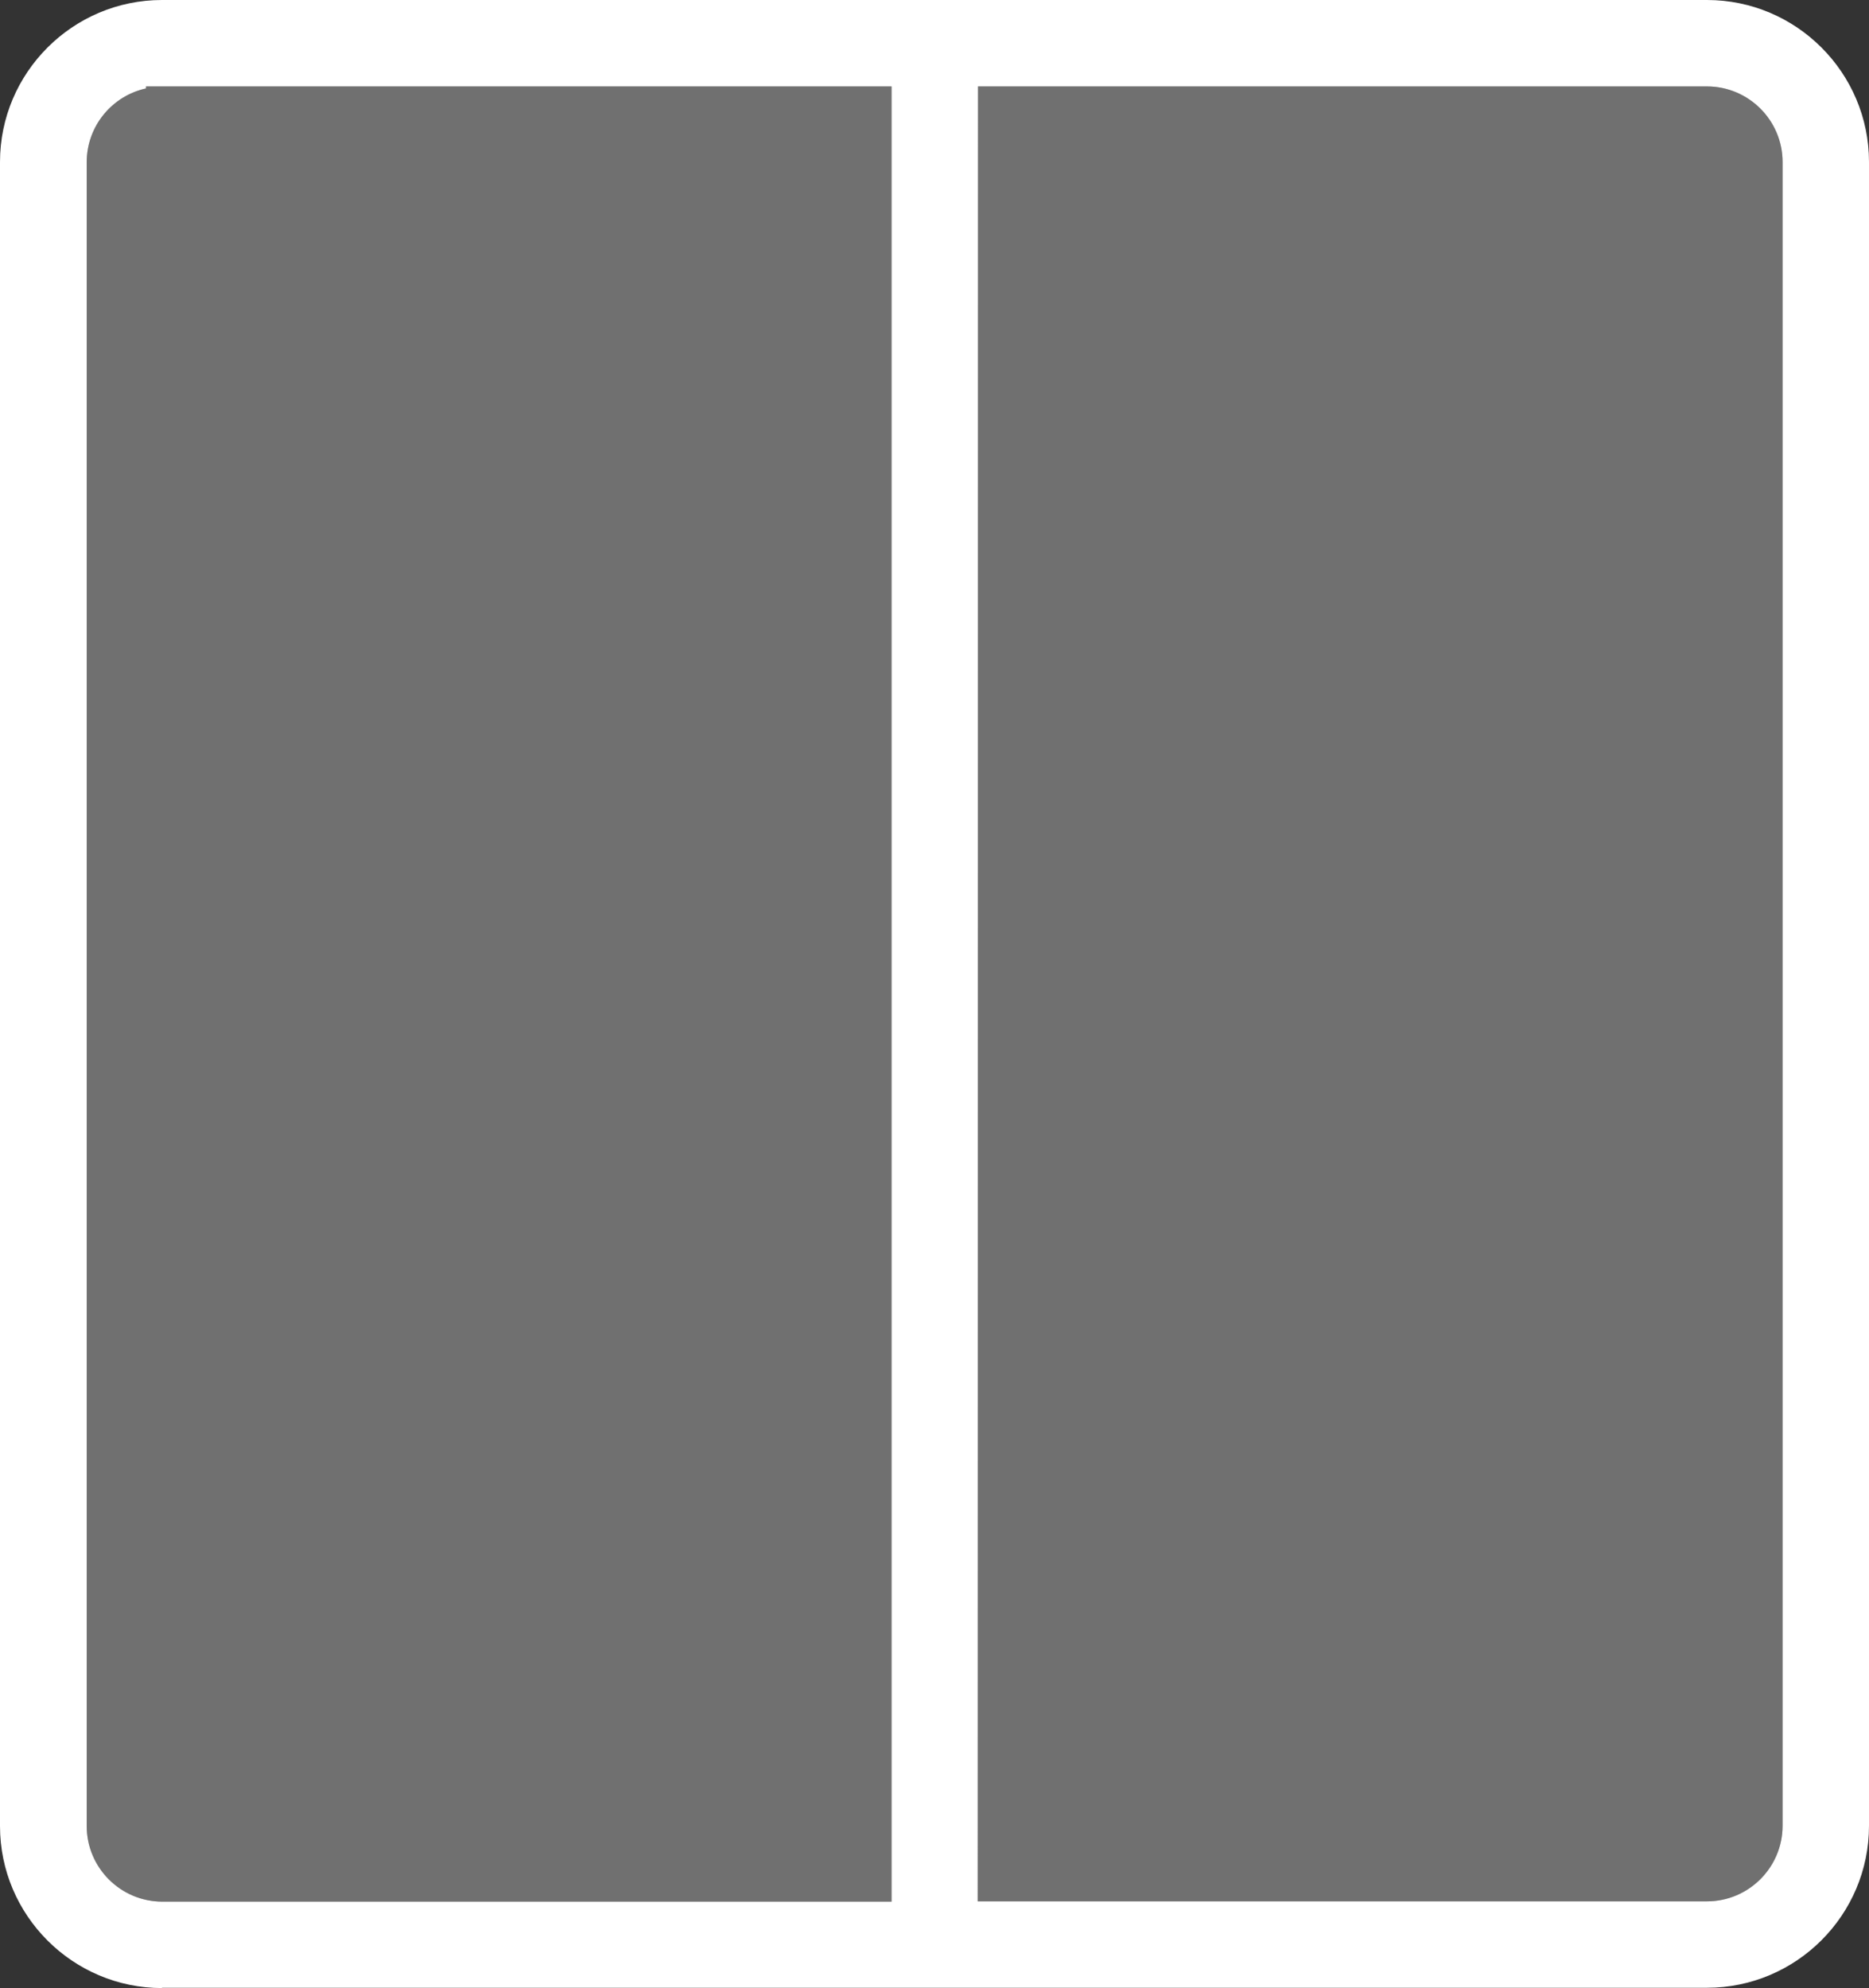 <?xml version="1.0" encoding="UTF-8"?> <svg xmlns="http://www.w3.org/2000/svg" id="Layer_2" viewBox="0 0 65.53 69.7"><rect x="0" y="0" width="65.53" height="69.7" fill="#333333" stroke="none"/><defs><style>.cls-1,.cls-2{fill:#fff;fill-rule:evenodd;}.cls-2{opacity:.3;}</style></defs><g id="Layer_1-2"><path class="cls-1" d="M5.68,69.7c-3.13,0-5.68-2.55-5.68-5.68V5.68C0,2.55,2.55,0,5.68,0h54.17c3.13,0,5.68,2.55,5.68,5.68v58.33c0,3.13-2.55,5.68-5.68,5.68H5.68ZM5.12,3.1c-1.19.26-2.08,1.32-2.08,2.59v58.33c0,1.46,1.19,2.65,2.65,2.65h25.57V3.03H5.12v.06ZM34.28,66.66h25.57c1.46,0,2.65-1.19,2.65-2.65V5.68c0-1.46-1.19-2.65-2.65-2.65h-25.56v.56s-.01,63.07-.01,63.07Z"></path><path class="cls-2" d="M5.12,3.1c-1.19.26-2.08,1.32-2.08,2.59v58.33c0,1.46,1.19,2.65,2.65,2.65h25.57V3.03H5.12v.06Z"></path><path class="cls-2" d="M34.28,66.66h25.57c1.46,0,2.65-1.19,2.65-2.65V5.68c0-1.46-1.19-2.65-2.65-2.65h-25.56v.56s-.01,63.07-.01,63.07Z"></path></g></svg> 